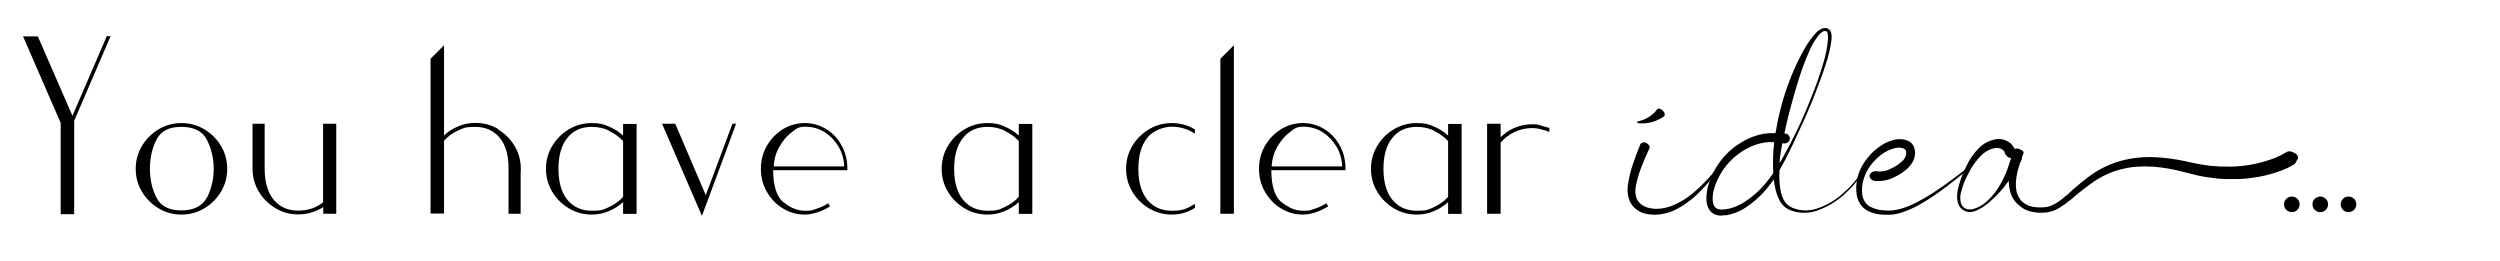 <?xml version="1.0" encoding="UTF-8"?>
<svg xmlns="http://www.w3.org/2000/svg" id="Layer_1" data-name="Layer 1" version="1.1" viewBox="0 0 1442.4 150.7">
  <defs>
    <style>
      .cls-1 {
        fill: #000;
        stroke-width: 0px;
      }
    </style>
  </defs>
  <path class="cls-1" d="M42.8,69.8v53.8h-7.8v-52.7L13.3,21h8.4l.3.4,19.8,45.4,19.8-45.9h2.2l-21,48.8Z"></path>
  <path class="cls-1" d="M117.9,74.6c4,2.4,7.2,5.6,9.6,9.6,2.4,4,3.6,8.4,3.6,13.2s-1.2,9.2-3.6,13.2c-2.4,4-5.6,7.2-9.6,9.6-4,2.4-8.4,3.6-13.2,3.6s-9.2-1.2-13.2-3.6c-4-2.4-7.2-5.6-9.6-9.6-2.4-4-3.6-8.4-3.6-13.2s1.2-9.2,3.6-13.2c2.4-4,5.6-7.2,9.6-9.6,4-2.4,8.4-3.6,13.2-3.6s9.2,1.2,13.2,3.6ZM119.5,113.9c2.5-5.1,3.8-10.6,3.8-16.5s-1.3-11.4-3.8-16.5c-2.5-5.1-7.5-7.7-14.8-7.7s-11.8,2.4-14.4,7.3c-2.5,4.9-3.8,10.5-3.8,16.8s1.3,12,3.8,16.8c2.5,4.9,7.3,7.3,14.4,7.3s12.3-2.6,14.8-7.7Z"></path>
  <path class="cls-1" d="M186.5,123.3v-3.8c-4.5,2.8-9.3,4.2-14.4,4.2s-9.2-1.2-13.2-3.6c-4-2.4-7.2-5.6-9.6-9.6-2.4-4-3.6-8.4-3.6-13.2v-25.9h7v25.9c0,7.6,1.7,13.6,5.1,17.8,3.4,4.2,8.2,6.4,14.2,6.4s10.1-1.6,14.4-4.7v-45.4h7.6v51.9h-7.6Z"></path>
  <path class="cls-1" d="M287.3,74.6c4,2.4,7.2,5.6,9.6,9.6,2.4,4,3.6,8.4,3.6,13.2s0,.3-.1.3v25.6h-7v-25.9c.1-7.6-1.6-13.6-5-17.8-3.4-4.2-8.2-6.4-14.2-6.4s-6.7.7-9.9,2.1c-3.2,1.4-5.9,3.4-8.1,5.9v42h-7.8V33.9l7.8-7.8v52c2.4-2.2,5.2-4,8.4-5.3,3.1-1.3,6.3-1.9,9.7-1.9,4.8,0,9.2,1.2,13.2,3.6Z"></path>
  <path class="cls-1" d="M359.5,123.3v-6.7c-2.4,2.2-5.2,4-8.4,5.3-3.1,1.3-6.4,1.9-9.7,1.9-4.8,0-9.2-1.2-13.2-3.6-4-2.4-7.2-5.6-9.6-9.6-2.4-4-3.6-8.4-3.6-13.2s1.2-9.2,3.6-13.2c2.4-4,5.6-7.2,9.6-9.6,4-2.4,8.4-3.6,13.2-3.6s6.5.6,9.7,1.9c3.1,1.3,5.9,3,8.4,5.3v-6.7h7.8v51.9h-7.8ZM351.3,75.3c-3.1-1.4-6.4-2.1-9.8-2.1-6.1,0-10.8,2.1-14.2,6.4-3.4,4.2-5.1,10.2-5.1,17.8s1.7,13.6,5.1,17.8c3.4,4.2,8.2,6.4,14.2,6.4s6.7-.7,9.8-2.1c3.1-1.4,5.9-3.4,8.2-5.9v-32.2c-2.3-2.5-5.1-4.5-8.2-5.9Z"></path>
  <path class="cls-1" d="M407.3,118.2l-2.3,6.4-23-53.2h7.6l17.6,41.2,15.4-41.2h2.1l-17.3,46.7Z"></path>
  <path class="cls-1" d="M452.3,116.8c3.9,3.2,7.9,4.8,12.2,4.8s4.1-.4,6.4-1.1c2.3-.7,4.5-1.7,6.4-2.9l.6-.3,1,1.8-.6.3c-2.1,1.4-4.5,2.4-7,3.2-2.5.8-4.8,1.2-7,1.2-4.6,0-8.8-1.2-12.7-3.6-3.9-2.4-6.9-5.6-9.2-9.6-2.3-4-3.4-8.4-3.4-13.2s1.1-9.2,3.4-13.2c2.3-4,5.4-7.2,9.2-9.6,3.9-2.4,8.1-3.6,12.7-3.6s8.6,1.2,12.4,3.5c3.8,2.3,6.7,5.5,8.9,9.5,2.2,4,3.3,8.4,3.3,13.3v.9h-42.8c0,9.2,2.1,15.4,5.9,18.5ZM483.8,84.6c-2.1-3.5-4.8-6.3-8.1-8.4-3.4-2.1-7.1-3.1-11.1-3.1s-4.9,1.1-7.7,3.1c-2.8,2.1-5.2,4.9-7.2,8.4-2,3.5-3.1,7.3-3.3,11.4h40.7c-.2-4.2-1.3-8.1-3.4-11.6Z"></path>
  <path class="cls-1" d="M587.8,123.3v-6.7c-2.4,2.2-5.2,4-8.4,5.3-3.1,1.3-6.4,1.9-9.7,1.9-4.8,0-9.2-1.2-13.2-3.6-4-2.4-7.2-5.6-9.6-9.6-2.4-4-3.6-8.4-3.6-13.2s1.2-9.2,3.6-13.2c2.4-4,5.6-7.2,9.6-9.6,4-2.4,8.4-3.6,13.2-3.6s6.5.6,9.7,1.9c3.1,1.3,5.9,3,8.4,5.3v-6.7h7.8v51.9h-7.8ZM579.6,75.3c-3.1-1.4-6.4-2.1-9.8-2.1-6.1,0-10.8,2.1-14.2,6.4-3.4,4.2-5.1,10.2-5.1,17.8s1.7,13.6,5.1,17.8c3.4,4.2,8.2,6.4,14.2,6.4s6.7-.7,9.8-2.1c3.1-1.4,5.9-3.4,8.2-5.9v-32.2c-2.3-2.5-5.1-4.5-8.2-5.9Z"></path>
  <path class="cls-1" d="M661.9,79.6c-3.4,4.2-5.1,10.2-5.1,17.8s1.7,13.6,5.1,17.8c3.4,4.2,8.2,6.4,14.2,6.4s8.6-1.1,12.3-3.4l1-.6v2.5h-.3c-3.9,2.5-8.3,3.7-13,3.7s-9.2-1.2-13.2-3.6c-4-2.4-7.2-5.6-9.6-9.6-2.4-4-3.6-8.4-3.6-13.2s1.2-9.2,3.6-13.2c2.4-4,5.6-7.2,9.6-9.6,4-2.4,8.4-3.6,13.2-3.6s9.1,1.2,13,3.5h.3v2.6l-1-.6c-3.7-2.2-7.8-3.4-12.3-3.4s-10.8,2.1-14.2,6.4Z"></path>
  <path class="cls-1" d="M711.9,123.3h-7.8V33.9l7.8-7.8v97.1Z"></path>
  <path class="cls-1" d="M739.7,116.8c3.9,3.2,7.9,4.8,12.2,4.8s4.1-.4,6.4-1.1c2.3-.7,4.5-1.7,6.4-2.9l.6-.3,1,1.8-.6.3c-2.2,1.4-4.5,2.4-7,3.2-2.5.8-4.8,1.2-7,1.2-4.6,0-8.8-1.2-12.7-3.6-3.9-2.4-6.9-5.6-9.2-9.6-2.3-4-3.4-8.4-3.4-13.2s1.1-9.2,3.4-13.2c2.3-4,5.4-7.2,9.2-9.6,3.9-2.4,8.1-3.6,12.7-3.6s8.6,1.2,12.4,3.5c3.8,2.3,6.7,5.5,8.9,9.5,2.2,4,3.3,8.4,3.3,13.3v.9h-42.8c0,9.2,2.1,15.4,5.9,18.5ZM771.1,84.6c-2.1-3.5-4.8-6.3-8.1-8.4-3.4-2.1-7.1-3.1-11.1-3.1s-4.9,1.1-7.7,3.1c-2.8,2.1-5.2,4.9-7.2,8.4-2,3.5-3.1,7.3-3.3,11.4h40.7c-.2-4.2-1.3-8.1-3.4-11.6Z"></path>
  <path class="cls-1" d="M835.5,123.3v-6.7c-2.4,2.2-5.2,4-8.4,5.3-3.1,1.3-6.4,1.9-9.7,1.9-4.8,0-9.2-1.2-13.2-3.6-4-2.4-7.2-5.6-9.6-9.6-2.4-4-3.6-8.4-3.6-13.2s1.2-9.2,3.6-13.2c2.4-4,5.6-7.2,9.6-9.6,4-2.4,8.4-3.6,13.2-3.6s6.5.6,9.7,1.9c3.1,1.3,5.9,3,8.4,5.3v-6.7h7.8v51.9h-7.8ZM827.3,75.3c-3.1-1.4-6.4-2.1-9.8-2.1-6.1,0-10.8,2.1-14.2,6.4-3.4,4.2-5.1,10.2-5.1,17.8s1.7,13.6,5.1,17.8c3.4,4.2,8.2,6.4,14.2,6.4s6.7-.7,9.8-2.1c3.1-1.4,5.9-3.4,8.2-5.9v-32.2c-2.3-2.5-5.1-4.5-8.2-5.9Z"></path>
  <path class="cls-1" d="M893,75.7c0,0-1.2-.3-3.2-.9s-4-.9-5.7-.9c-3.5,0-6.9.7-10.1,2.2-3.2,1.5-6,3.5-8.2,6.2v41h-7.8v-51.9h7.8v7.8c2.4-2.4,5.2-4.3,8.4-5.6,3.2-1.3,6.5-1.9,9.9-1.9s3.6.3,5.8,1c2.2.6,3.4,1,3.6,1h.4v2.5l-.9-.4Z"></path>
  <path class="cls-1" d="M993.2,95.2c-4.4,6.8-9.7,13-15.6,18.4-3.1,2.7-6.5,5.1-10.1,7-3.8,2-7.9,3.1-12.1,3.3-2.2,0-4.4-.2-6.5-.7-2.3-.6-4.3-1.8-6-3.4-1.7-1.7-2.9-3.8-3.4-6.2-.5-2.2-.6-4.5-.3-6.7.6-4.1,1.5-8.2,2.9-12.1,1.3-3.9,2.7-7.7,4.3-11.5h0c0-.1,0-.1,0-.1h0c.8-1.1,2.3-1.4,3.5-.7,1.4.7,2.2,2,1.8,3h0s0,0,0,0h0c-1.7,3.6-3.3,7.2-4.7,10.9-1.4,3.6-2.5,7.3-3.2,11.1-.6,3.5-.2,7.2,2.1,9.5,2.2,2.4,5.9,3.4,9.6,3.5,3.8,0,7.5-.9,10.9-2.5,3.5-1.6,6.9-3.7,9.9-6.2,6.1-5.1,11.6-10.9,16.2-17.3l.9.6ZM944.6,70.6h0v-.2c0-.2.1-.3.3-.4h.2c4.4-.9,8.4-3.4,11.1-7,.3-.3.8-.4,1.2-.3.8.2,1.5.6,2,1.2.6.5,1,1.3,1.1,2.1,0,.5-.1,1-.5,1.2-4.3,3-9.5,4.4-14.8,3.9h0c-.3,0-.5-.3-.5-.5Z"></path>
  <path class="cls-1" d="M1078.3,94.1c-3.7,6.9-8.6,13-14.4,18.2-4.5,4.1-9.8,7.2-15.5,9.2-4.8,1.7-10.1,1.7-14.9,0-.5-.2-1.1-.5-1.6-.7-.5-.3-1-.6-1.5-.9-.5-.3-.9-.7-1.3-1.1-.4-.4-.8-.8-1.1-1.2l-.9-1.3-.7-1.4c-.5-.9-.8-1.8-1.2-2.8-.9-2.8-1.5-5.7-1.8-8.6-.8,1.2-1.7,2.3-2.5,3.4-3.7,4.9-8.2,9.1-13.2,12.5-2.6,1.8-5.4,3.1-8.4,4-.8.2-1.5.4-2.3.6l-1.2.2h-1.2c-1.7.4-3.5.2-5.2-.5-1.8-.8-3.2-2.2-3.9-4-.7-1.6-1-3.3-1-5,0-3.2.6-6.4,1.6-9.4,2-6,5.3-11.4,9.6-16,1.1-1.2,2.3-2.2,3.4-3.2,1.2-1,2.4-2,3.8-2.8,2.6-1.8,5.4-3.3,8.4-4.4,4.2-1.6,8.6-2.3,13.1-2.1.7-4.2,1.5-8.6,2.8-13.5,1.6-6.5,3.7-12.9,6.2-19.1,2.3-5.8,5-11.4,8.1-16.7,1.8-3.1,3.9-6,6.4-8.7.7-.8,1.6-1.4,2.5-1.9,1.1-.7,2.5-.9,3.8-.6,1.3.5,2.2,1.7,2.4,3.1.2,1.2.2,2.3.1,3.5-.6,4.9-1.8,9.8-3.4,14.4-1.6,5.2-3.7,10.7-6.1,16.9-2.8,7.2-5.9,14.3-9.2,21.3-2.4,5.4-5,10.8-7.7,16.1-1.1,2.2-2.4,4.4-3.6,6.6,0,1.1-.1,2.1-.1,3.2,0,3.3.3,6.7,1,9.9.9,3.4,2.6,7,6.6,8.6,4.4,1.8,9.3,2,13.9.5,5.6-1.8,10.8-4.8,15.2-8.8,5.8-5,10.6-11.1,14.2-17.9l.9.5ZM1023.6,82c-3.6-.2-7.2.3-10.6,1.5-2.6.9-5.1,2.1-7.5,3.6-1.2.7-2.3,1.6-3.4,2.4-1.1.9-2.2,1.8-3.2,2.8-4,4-7.1,8.8-9.1,14.1-1,2.6-1.6,5.3-1.7,8,0,2.6.7,5.2,2.6,6,1.1.5,2.4.6,3.6.4h1s1-.2,1-.2c.7,0,1.4-.2,2-.4,2.7-.7,5.4-1.9,7.8-3.4,4.9-3.1,9.3-7,13-11.6,1.4-1.7,2.8-3.4,4-5.3-.3-5.8-.2-11.6.5-17.3,0-.2,0-.5,0-.7ZM1026.9,93.9c.6-1.1,1.3-2.2,1.9-3.3,2.9-5.2,5.6-10.5,8.2-15.8,3.3-7,6.3-14.1,9.1-21.3,2.4-6.1,4.3-11.7,5.8-16.9,1.5-4.6,2.4-9.4,2.8-14.2,0-1,0-2-.2-3,0-.7-.5-1.3-1.2-1.5-.7,0-1.3.1-1.9.5-.7.5-1.3,1-1.9,1.7-2.1,2.6-3.9,5.4-5.2,8.5-2.5,5.5-4.6,11.1-6.4,16.8-1.8,5.7-3.5,11.6-5.4,18.8-1.2,4.7-2.2,8.9-3,12.8.2,0,.5,0,.7.1h.2s0,0,0,0h0c.8.2,1.5.7,1.9,1.4.4.7.5,1.6.2,2.4-.6,1.4-2.2,2.1-3.7,1.8h-.2c0,0-.2,0-.3-.1,0,.2,0,.4-.1.6-.6,3.5-1.2,6.9-1.5,10.5Z"></path>
  <path class="cls-1" d="M1138.3,95.5c-10.1,8.2-20,16.6-31.6,23-2.9,1.6-6,2.9-9.1,4l-2.4.7-2.5.5c-1.7.2-3.4.3-5.1.2-3.5,0-7-.7-10.1-2.3-1.6-.9-3.1-2.2-4.1-3.7-1-1.5-1.8-3.3-2.1-5.1-1.1-7,.6-14.1,4.8-19.8,2-2.9,4.3-5.4,7.1-7.5,2.8-2.3,6-3.9,9.5-4.8,1.9-.5,3.9-.5,5.8-.2,1.1.2,2.1.6,3.1,1.1,1.1.7,1.9,1.6,2.5,2.7.9,2,1.1,4.3.5,6.5-.5,2-1.6,3.8-3,5.3-1.2,1.4-2.7,2.5-4.2,3.6-1.5,1-3,1.9-4.6,2.6-3.4,1.7-7.2,2.4-11,2.1h-.2s0,0,0,0c-2.2-.4-3.3-2.2-2.8-3.6.6-1.4,2.1-2.2,3.6-2h.2c2.7.4,5.5,0,7.9-1.3,2.7-1.1,5.1-2.7,7.2-4.7.9-.8,1.5-1.9,1.9-3,.3-1,.3-2,0-3-.2-.3-.4-.6-.7-.8-.5-.3-.9-.5-1.5-.6-1.3-.3-2.6-.3-3.9,0-2.9.7-5.5,1.9-7.9,3.7-2.4,1.8-4.6,4-6.4,6.4-1.8,2.4-3.2,5.2-4,8.1-.9,2.9-1.1,5.9-.7,8.9.4,2.8,2,5.3,4.4,6.7,2.7,1.4,5.6,2.1,8.7,2.2,6.2.6,12.3-1.7,18-4.5,11.4-5.9,21.7-14,31.9-21.9,0,0,.3,0,.5.3.2.2.2.5.2.5Z"></path>
  <path class="cls-1" d="M1325.3,92c-.2,1.3-1,2.4-2.1,3.1h0s0,0,0,0h-.2c-.7.6-1.4,1-2.2,1.3-.7.4-1.6.8-2.6,1.2-1,.5-2.2.9-3.6,1.4-7.4,2.6-15.2,4-23.1,4.3-1.2,0-2.4,0-3.7,0-1.3,0-2.5,0-3.8,0l-3.9-.2-4-.5c-1.4-.1-2.7-.4-4.1-.6s-2.8-.5-4.2-.8c-2.8-.7-5.8-1.4-8.4-2.1-10.8-2.8-23-4.4-34.5-1.7-5.7,1.3-11.2,3.7-16.1,6.9-4.8,3.3-9.5,6.9-13.9,10.8-2.3,1.9-4.7,3.6-7.2,5.1-2.6,1.5-5.5,2.4-8.5,2.5-2.7.2-5.5-.1-8.1-.8-2.3-.6-4.4-1.8-6.1-3.4-2.5-1.9-4.3-4.6-5.1-7.6-.6-2.2-.9-4.4-.9-6.7l-.5.7c-2.1,3-4.5,5.8-7.1,8.4-1.1,1.1-2.2,2.1-3.1,2.9l-2,1.6c-2,1.6-4.2,3-6.6,3.9l-1.1.4c-.4,0-.8.1-1.2.2-.2,0-.4,0-.6,0h-.7c-.5,0-.9,0-1.4-.2-1.9-.5-3.6-1.8-4.5-3.6-.8-1.9-1.2-3.9-1-5.9.1-2,.5-4,1.1-6,1.1-3.9,2.6-7.7,4.5-11.3,1.7-3.6,4-6.9,6.8-9.7,2.6-2.7,5.9-4.5,9.6-5.2,3.1-.6,6.2.2,8.7,2.2.4.4.9.8,1.2,1.3.3.4.6.9.8,1.2.1.2.3.5.4.8.9-.3,2-.3,2.9.2,1.5.5,2.5,1.4,2.4,1.9h0s0,0,0,0l-.7,1.9c-.1.2-.2.5-.3.8,0,.5,0,.9-.2,1.4h0s0,.1,0,.1c0,0-.3.6-.8,1.6-.1.4-.2.7-.4,1.1-1.3,4.1-2.8,9.8-1.8,15.2.2,1.3.7,2.5,1.3,3.6.5.9,1.1,1.7,1.8,2.4,2.9,3,7.8,3.9,12.8,3.5,4.8-.2,9.2-3.6,13.5-7.3,4.4-4.1,9-8,13.9-11.5,5.3-3.7,11.1-6.4,17.3-8.1,6.2-1.6,12.6-2.3,19-2,6.1.2,12.2,1.1,18.2,2.4,3,.7,5.5,1.2,8.2,1.7,1.3.2,2.6.4,3.9.6,1.3.2,2.6.4,3.9.4l3.8.3h3.6c1.2.1,2.4,0,3.5,0,1.2,0,2.3,0,3.4-.2,7.1-.5,14-2.1,20.6-4.6,1.2-.5,2.2-.9,3-1.3.7-.3,1.4-.7,2.1-1.1.6-.3,1.1-.6,1.7-1h.2c0-.1,0-.1,0-.1h0c.8-.5,1.8-.6,2.7-.4,1,.3,2,.8,2.9,1.4.9.7,1.4,2,1.1,3.1ZM1160.2,91.1c-.3,0-.6,0-.9-.1-.8-.3-1.5-.9-2-1.6-.1-.3-.4-.5-.4-.6,0-.2,0-.3-.2-.4h0c0-.6-.3-1-.6-1.4-1.2-1.3-3-1.9-4.8-1.6-3.2.5-6.1,2.1-8.3,4.4-2.9,2.9-5.3,6.2-7.1,9.9-2.1,3.7-3.6,7.6-4.6,11.7-.4,1.8-.4,3.7,0,5.5.4,1.6,1.4,2.9,2.9,3.5,1.3.5,2.8.6,4.2.2,1.2-.3,2.4-.8,3.5-1.3,1.2-.7,2.4-1.4,3.5-2.3,2.8-2.4,5.2-5.1,7.2-8.2,1.7-2.6,3.2-5.3,4.4-8.2,1-2.5,1.9-4.7,2.4-6.5.4-1.2.7-2.2.9-2.9Z"></path>
  <path class="cls-1" d="M1317.8,117.9c0-2.5,2-4.5,4.5-4.5s4.5,2,4.5,4.5-2,4.5-4.5,4.5-4.5-2-4.5-4.5ZM1334.2,117.9c0-2.5,2-4.5,4.5-4.5s4.5,2,4.5,4.5-2,4.5-4.5,4.5-4.5-2-4.5-4.5ZM1350.5,117.9c0-2.5,2-4.5,4.5-4.5s4.5,2,4.5,4.5-2,4.5-4.5,4.5-4.5-2-4.5-4.5Z"></path>
</svg>
